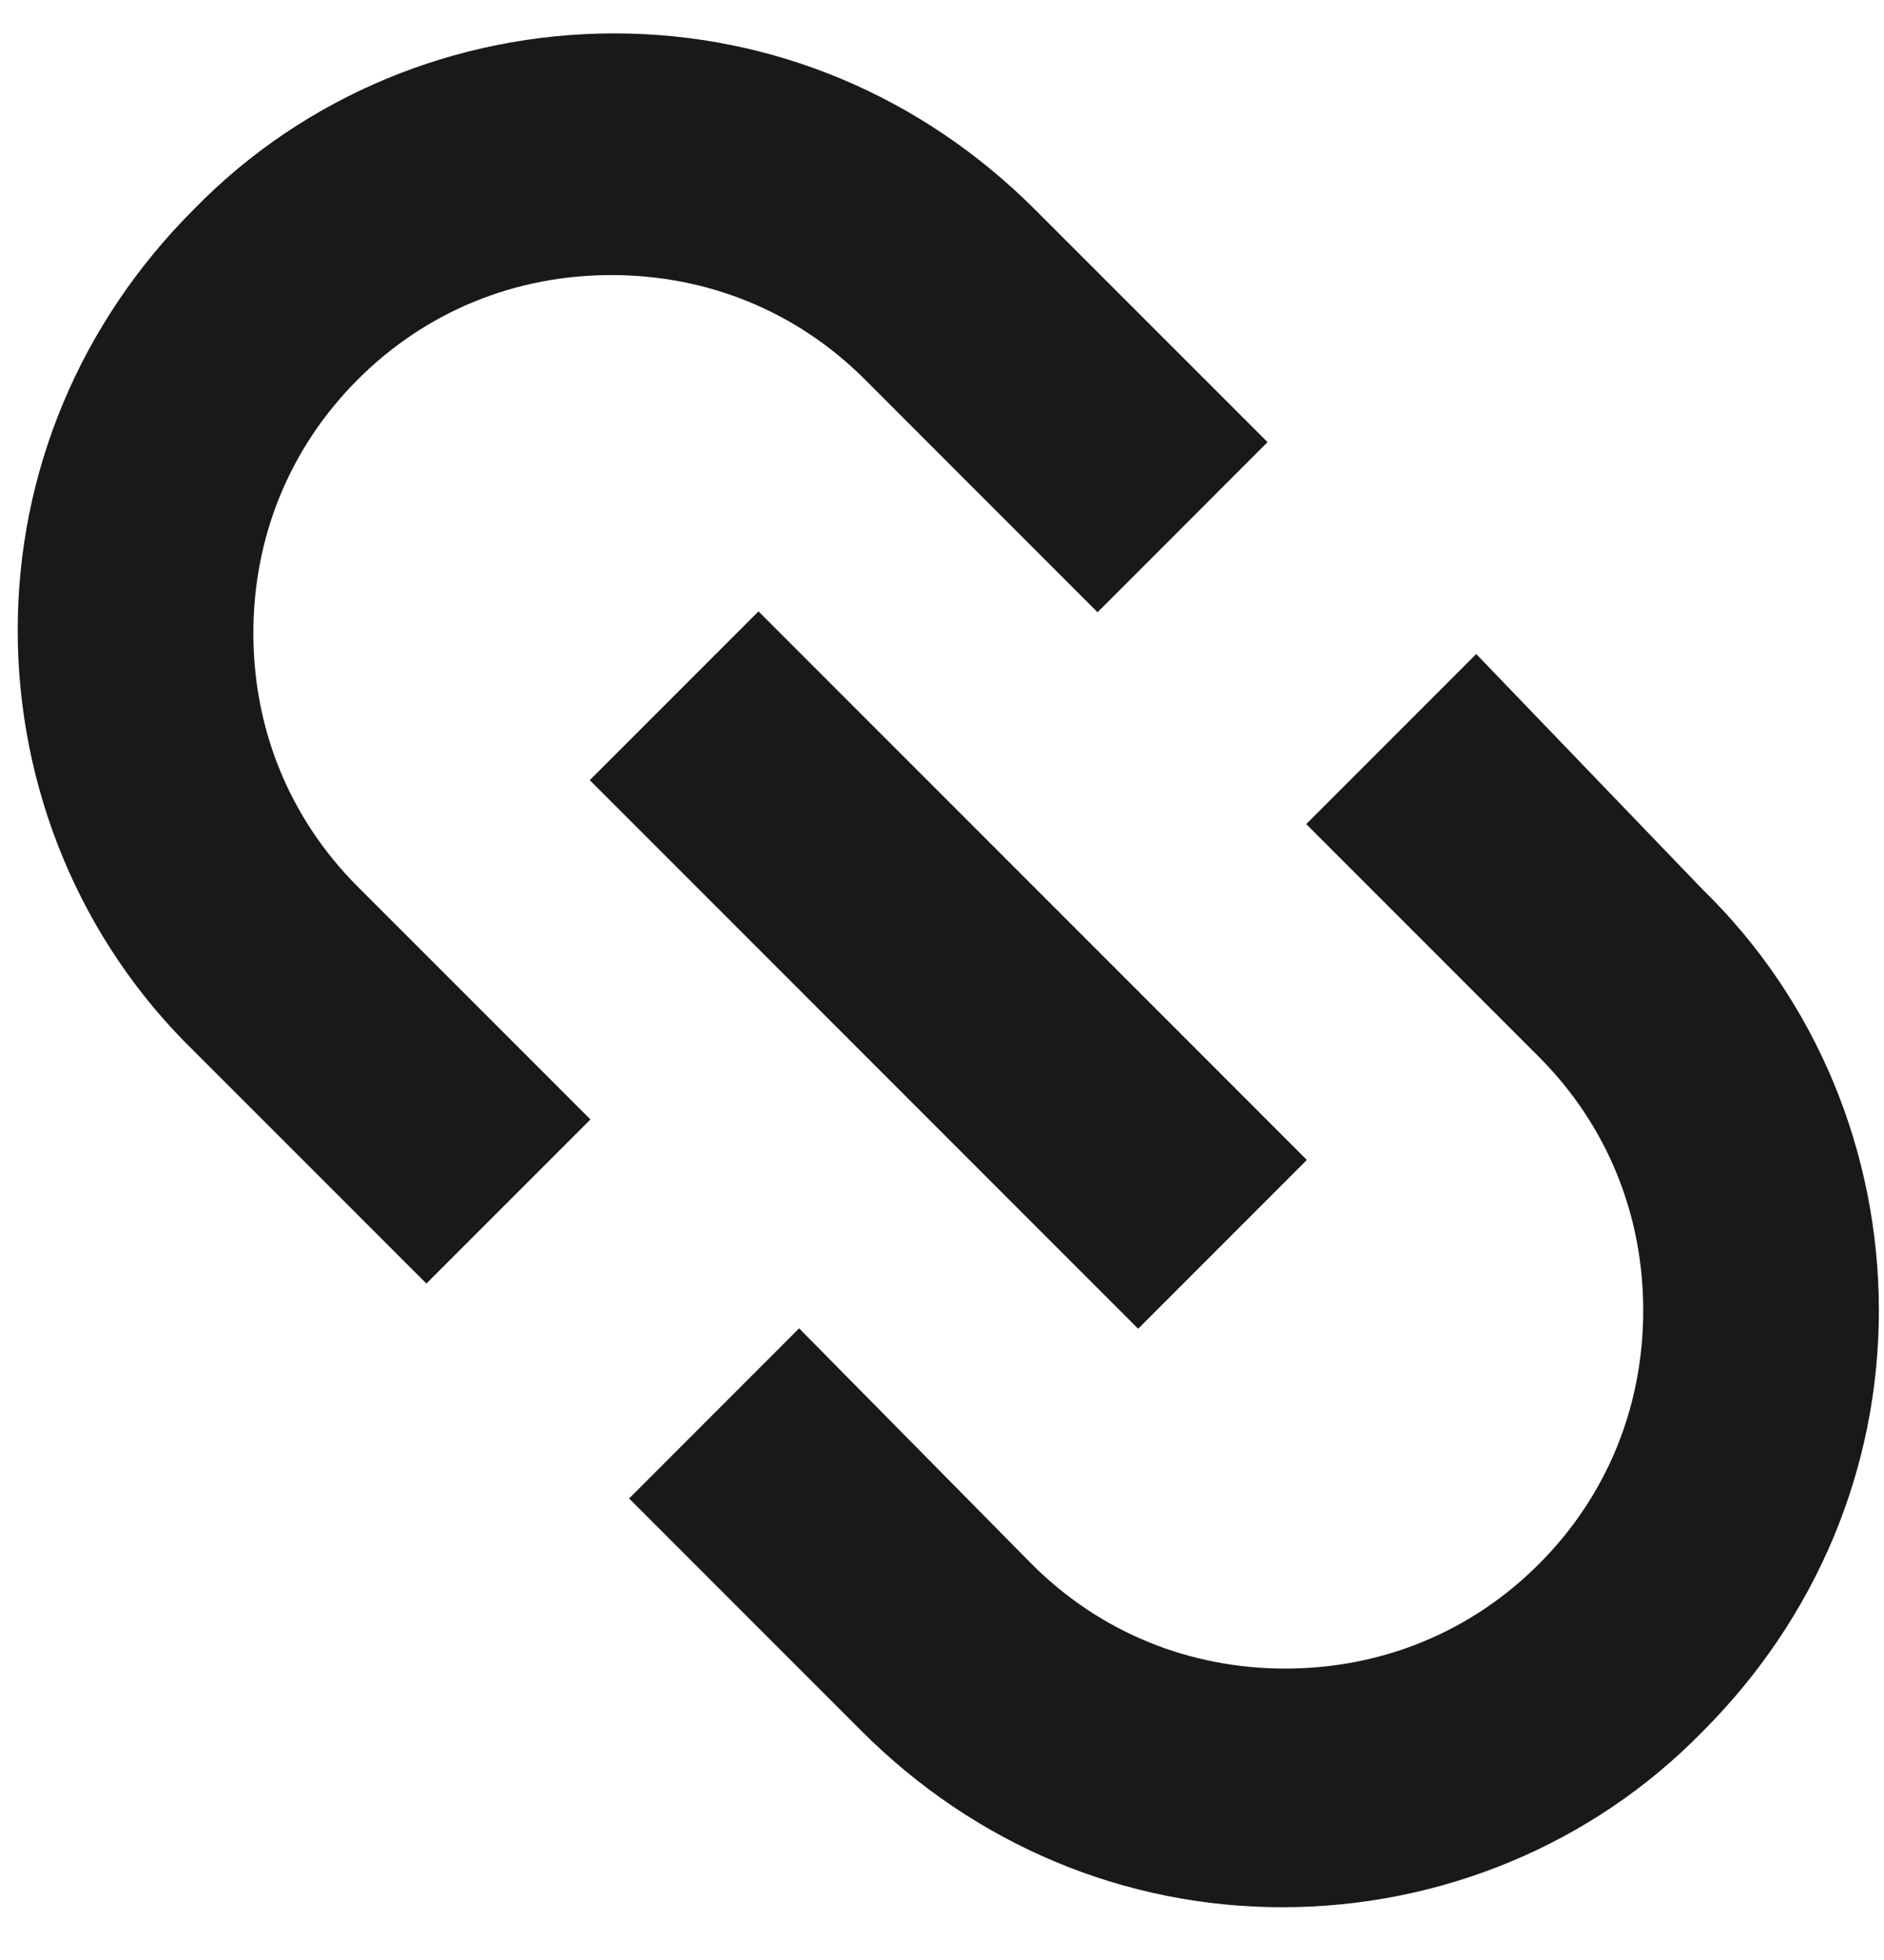<svg width="25" height="26" viewBox="0 0 25 26" fill="none" xmlns="http://www.w3.org/2000/svg">
<path d="M19.589 8.676L17.333 10.932L20.42 14.019C21.33 14.93 21.805 16.117 21.805 17.384C21.805 18.651 21.331 19.838 20.42 20.748C19.51 21.659 18.322 22.134 17.055 22.134C15.789 22.134 14.601 21.659 13.691 20.748L10.604 17.621L8.348 19.878L11.435 22.965C12.939 24.469 14.918 25.3 17.016 25.3C19.114 25.3 21.132 24.469 22.597 22.965C24.101 21.461 24.932 19.482 24.932 17.384C24.932 15.286 24.101 13.268 22.597 11.803L19.589 8.676Z" fill="#191919"/>
<path d="M3.362 8.399C3.362 7.132 3.837 5.945 4.748 5.034C5.658 4.124 6.845 3.649 8.112 3.649C9.379 3.649 10.566 4.123 11.477 5.034L14.564 8.122L16.82 5.865L13.732 2.778C12.228 1.274 10.249 0.443 8.152 0.443C6.054 0.443 4.035 1.274 2.571 2.778C1.066 4.282 0.235 6.261 0.235 8.359C0.235 10.457 1.067 12.475 2.571 13.94L5.658 17.027L7.835 14.85L4.748 11.763C3.837 10.853 3.362 9.665 3.362 8.399L3.362 8.399Z" fill="#191919"/>
<path d="M7.826 10.349L10.065 8.11L17.342 15.387L15.103 17.626L7.826 10.349Z" fill="#191919"/>
</svg>
